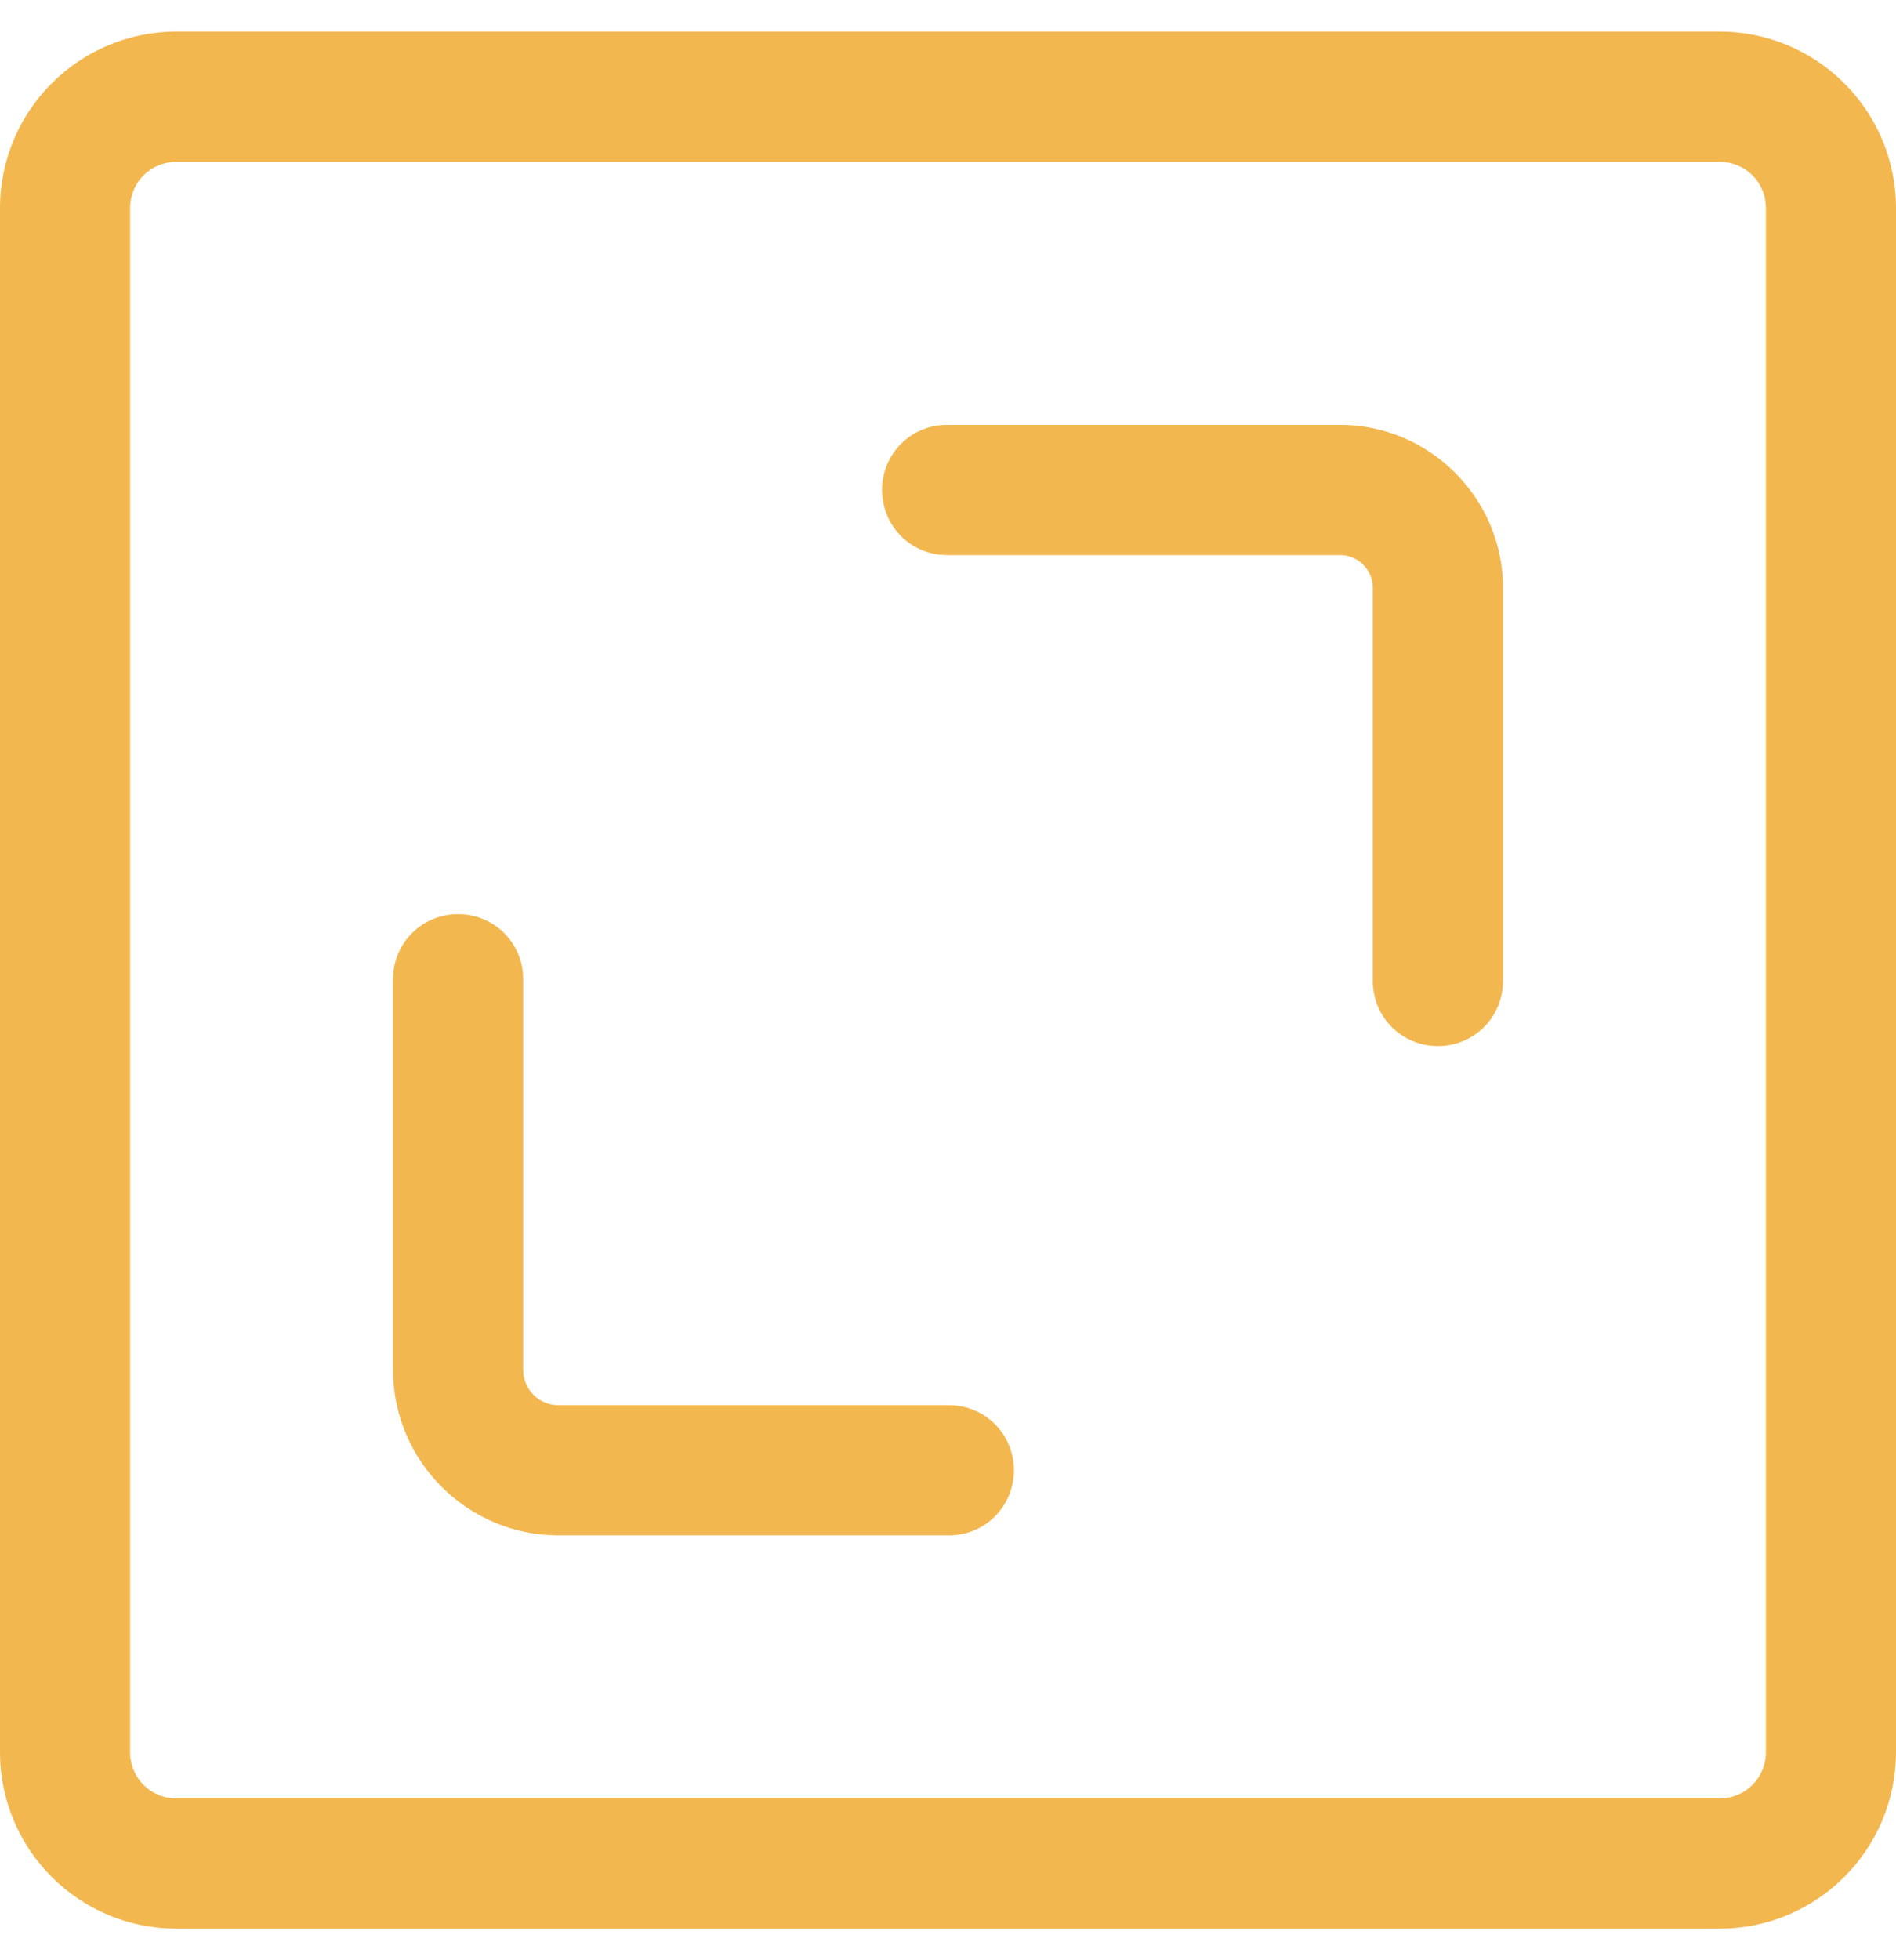 <svg xmlns="http://www.w3.org/2000/svg" fill="none" viewBox="0 0 30 31" height="31" width="30">
<g clip-path="url(#clip0_203_974)">
<path fill="#F3B74F" d="M27.206 30.5H2.794C1.25 30.5 0 29.25 0 27.706V3.294C0 1.75 1.25 0.5 2.794 0.5H27.206C28.75 0.5 30 1.75 30 3.294V27.706C30 29.25 28.75 30.5 27.206 30.5ZM2.794 2.559C2.382 2.559 2.059 2.882 2.059 3.294V27.706C2.059 28.118 2.382 28.441 2.794 28.441H27.206C27.618 28.441 27.941 28.118 27.941 27.706V3.294C27.941 2.882 27.618 2.559 27.206 2.559H2.794Z"></path>
<path fill="#F3B74F" d="M15.013 24.281H8.836C7.395 24.281 6.219 23.104 6.219 21.663V15.486C6.219 14.913 6.675 14.457 7.248 14.457C7.822 14.457 8.278 14.913 8.278 15.486V21.663C8.278 21.972 8.528 22.222 8.836 22.222H15.013C15.586 22.222 16.042 22.678 16.042 23.251C16.042 23.825 15.586 24.281 15.013 24.281Z"></path>
<path fill="#F3B74F" d="M22.751 16.542C22.178 16.542 21.722 16.086 21.722 15.513V9.292C21.722 9.013 21.486 8.778 21.207 8.778H14.986C14.413 8.778 13.957 8.322 13.957 7.748C13.957 7.175 14.413 6.719 14.986 6.719H21.207C22.619 6.719 23.781 7.881 23.781 9.292V15.513C23.781 16.086 23.325 16.542 22.751 16.542Z"></path>
</g>
<defs>
<clipPath id="clip0_203_974">
<rect transform="translate(0 0.5)" fill="white" height="30" width="30"></rect>
</clipPath>
</defs>
</svg>

